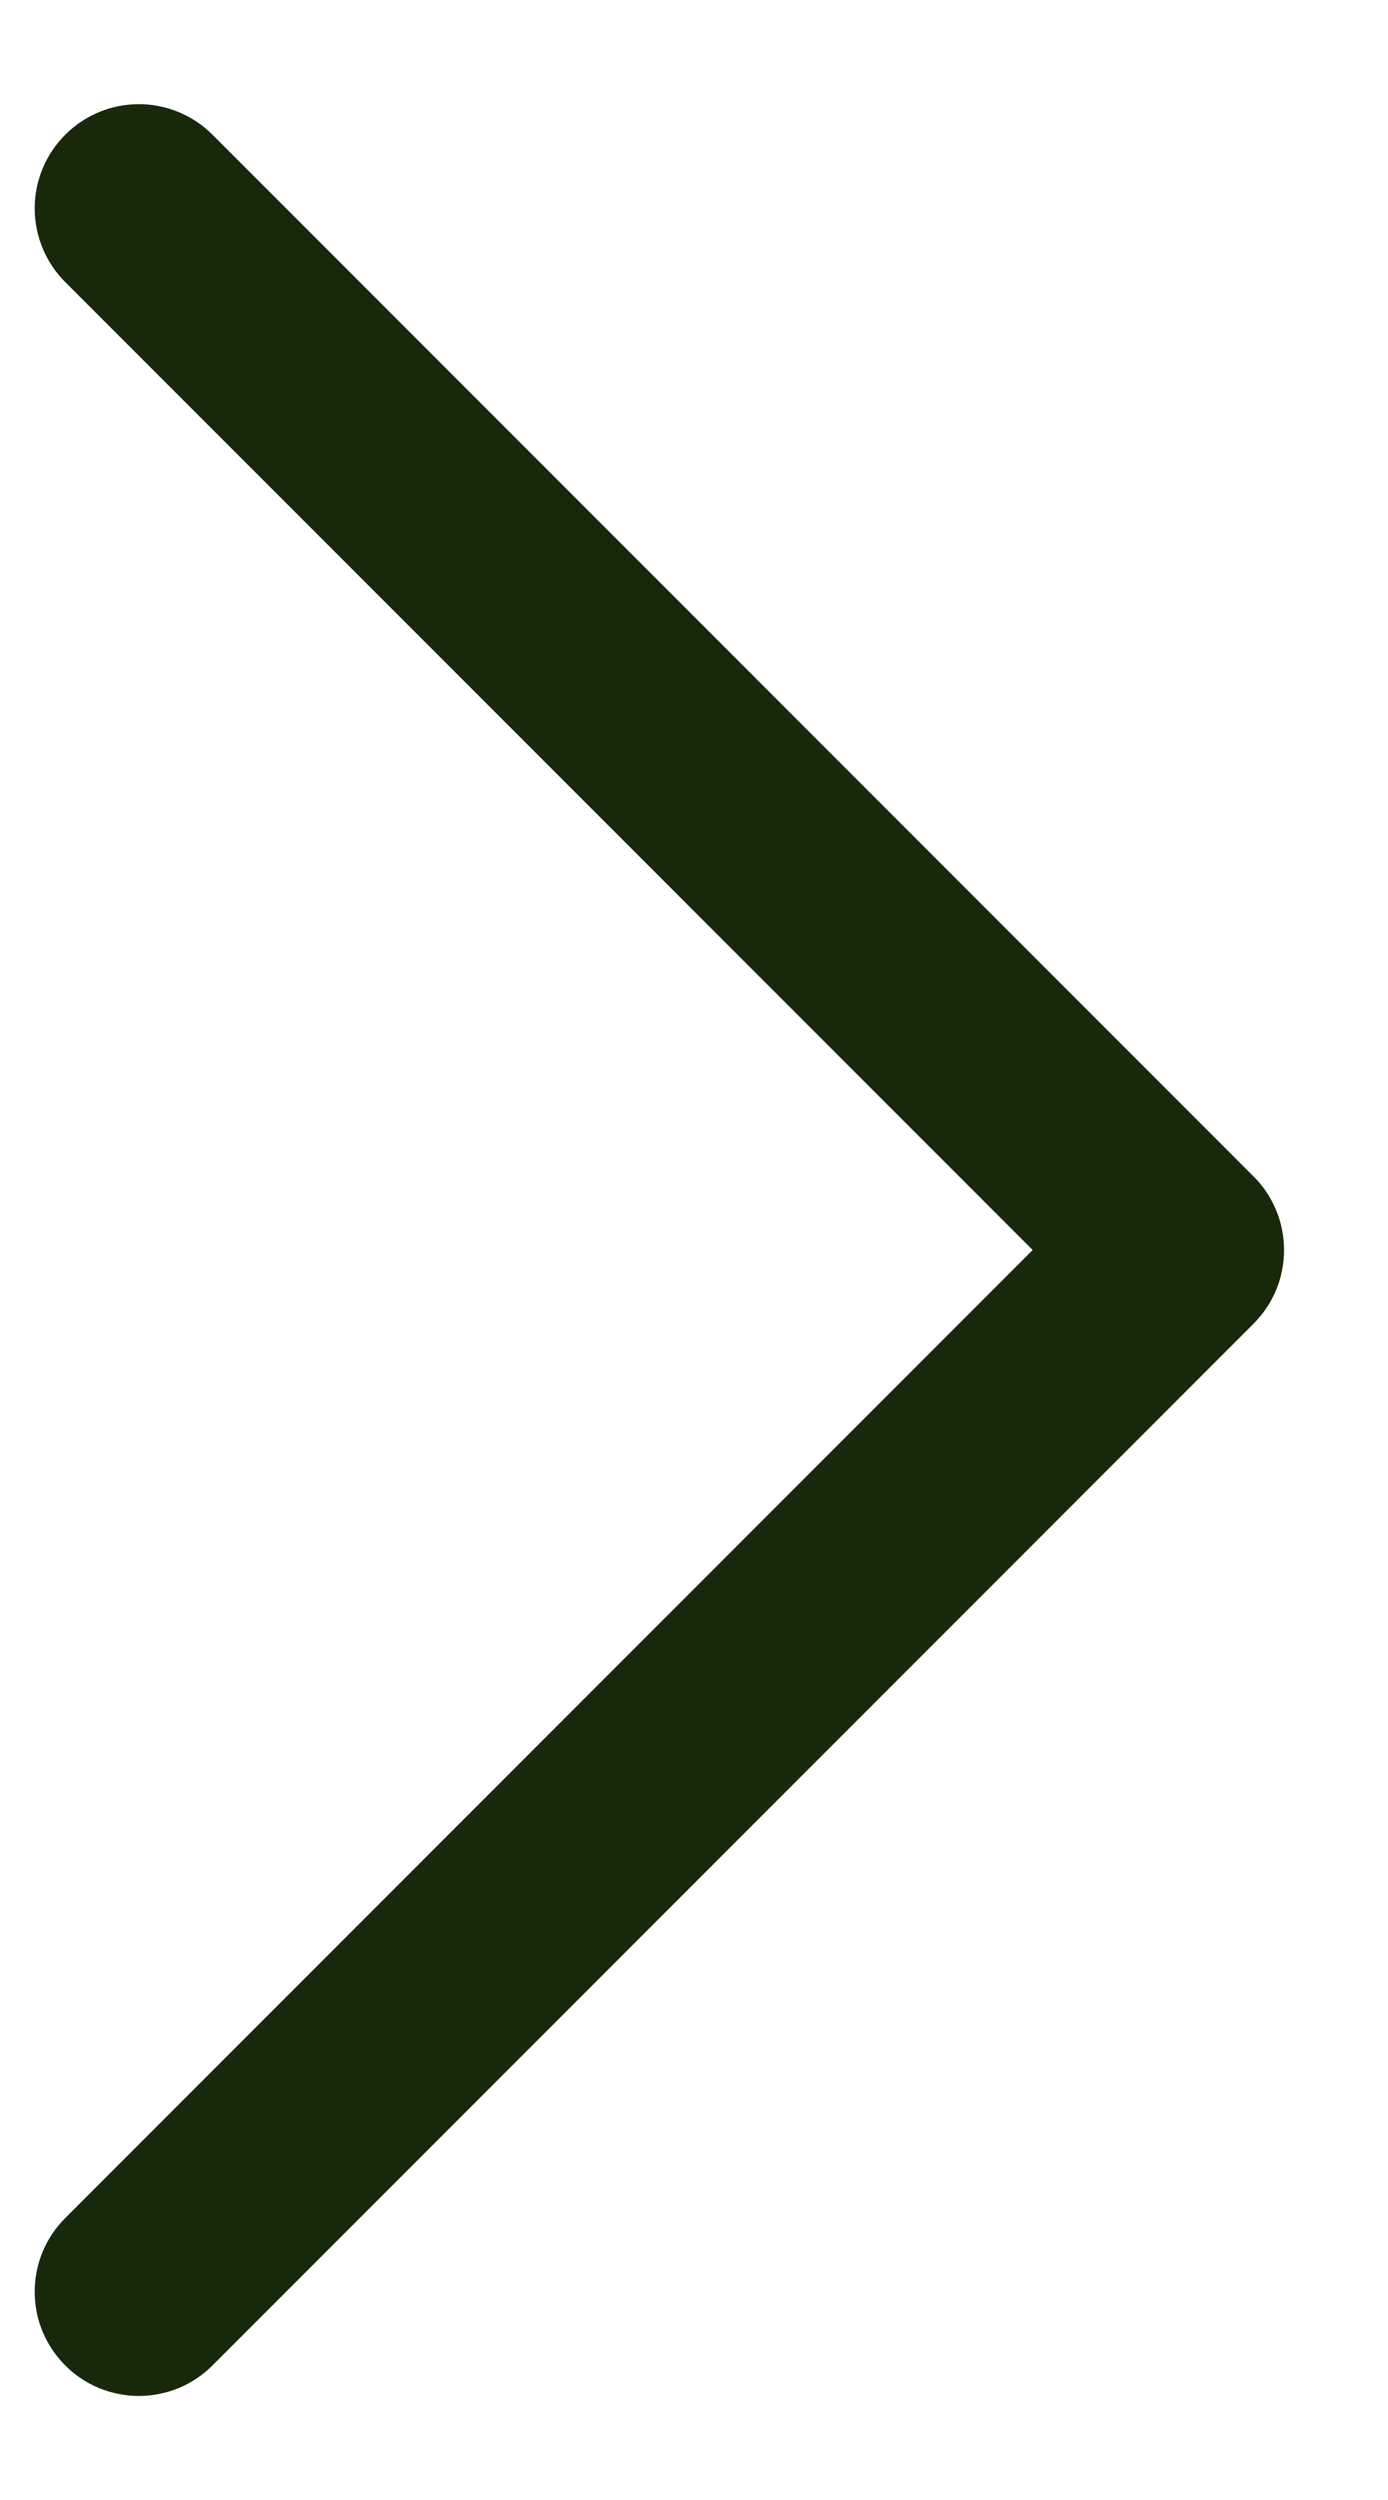<svg width="10" height="18" viewBox="0 0 10 18" fill="none" xmlns="http://www.w3.org/2000/svg">
<path d="M9.031 9.531L1.531 17.031C1.461 17.101 1.379 17.156 1.288 17.194C1.197 17.231 1.099 17.251 1 17.251C0.902 17.251 0.804 17.231 0.713 17.194C0.622 17.156 0.539 17.101 0.47 17.031C0.4 16.961 0.345 16.879 0.307 16.788C0.269 16.697 0.25 16.599 0.25 16.5C0.25 16.402 0.269 16.304 0.307 16.213C0.345 16.122 0.4 16.04 0.47 15.97L7.44 9L0.47 2.031C0.329 1.89 0.25 1.699 0.25 1.5C0.25 1.301 0.329 1.111 0.47 0.97C0.611 0.829 0.801 0.75 1 0.75C1.199 0.75 1.39 0.829 1.531 0.97L9.031 8.47C9.101 8.539 9.156 8.622 9.194 8.713C9.232 8.804 9.251 8.902 9.251 9C9.251 9.099 9.232 9.197 9.194 9.288C9.156 9.379 9.101 9.461 9.031 9.531Z" fill="#18280B"/>
</svg>
